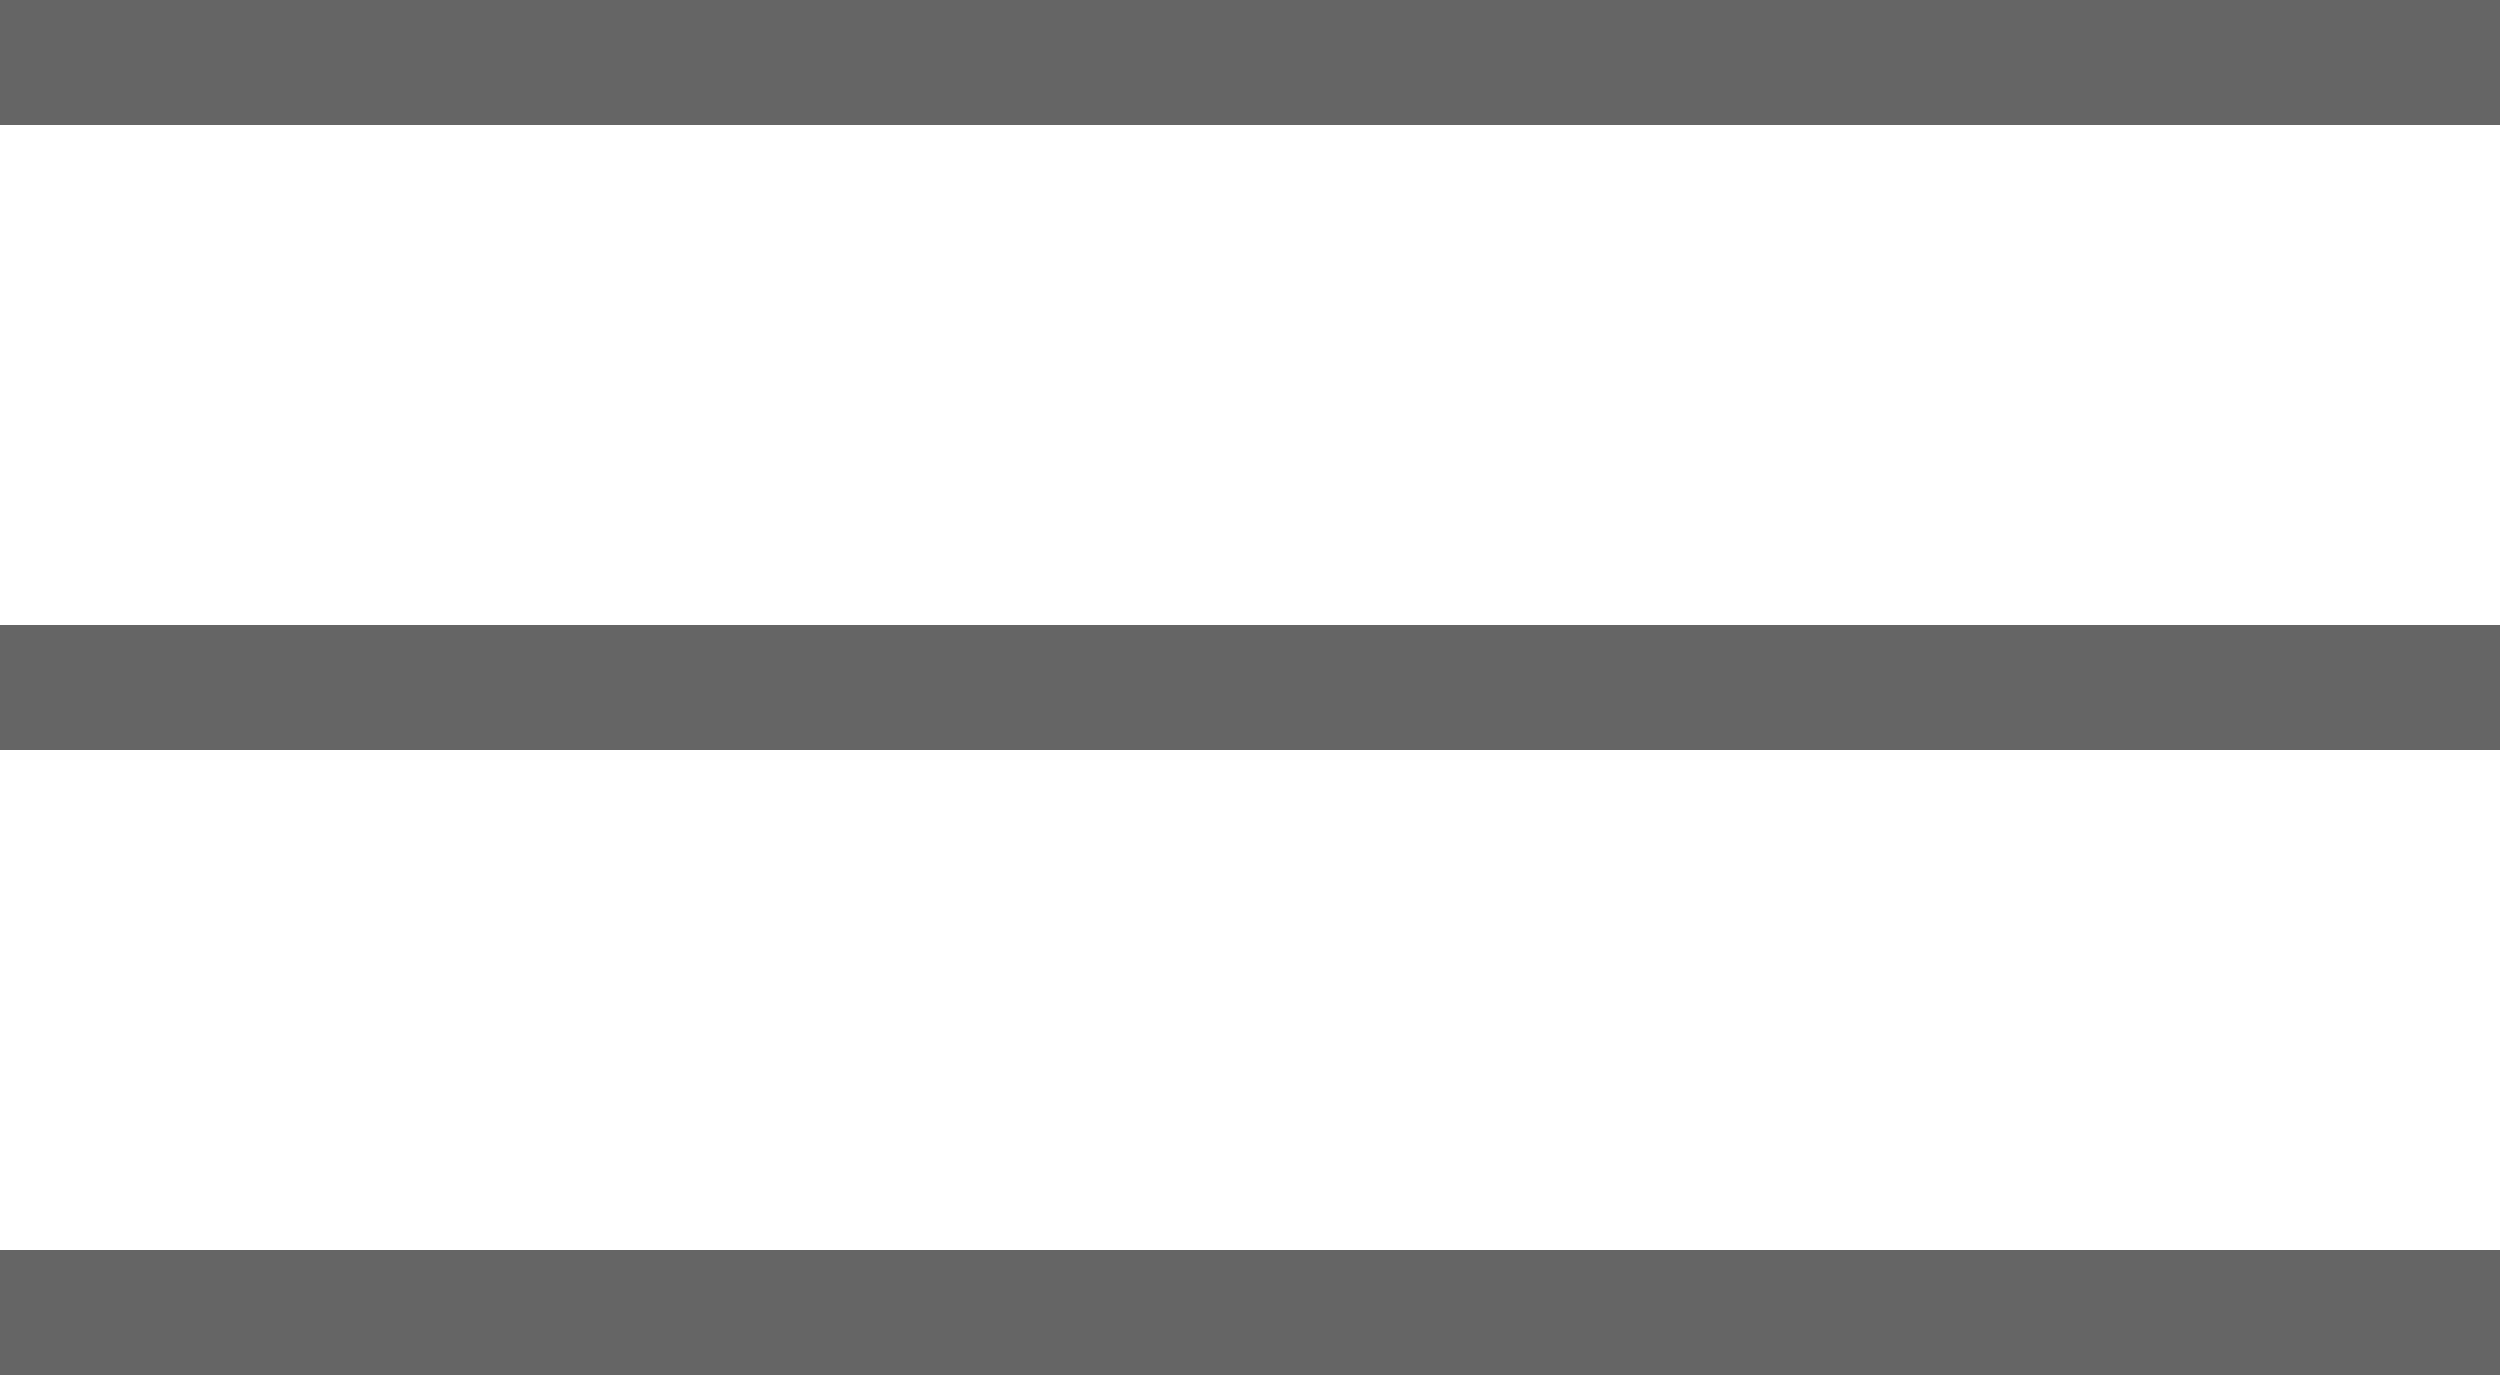 <svg xmlns="http://www.w3.org/2000/svg" viewBox="2486 29 20 11"><defs><style>.a{fill:#656565;}</style></defs><path class="a" d="M3,17H23V16H3Zm0-5H23V11H3ZM3,6V7H23V6Z" transform="translate(2483 23)"/></svg>